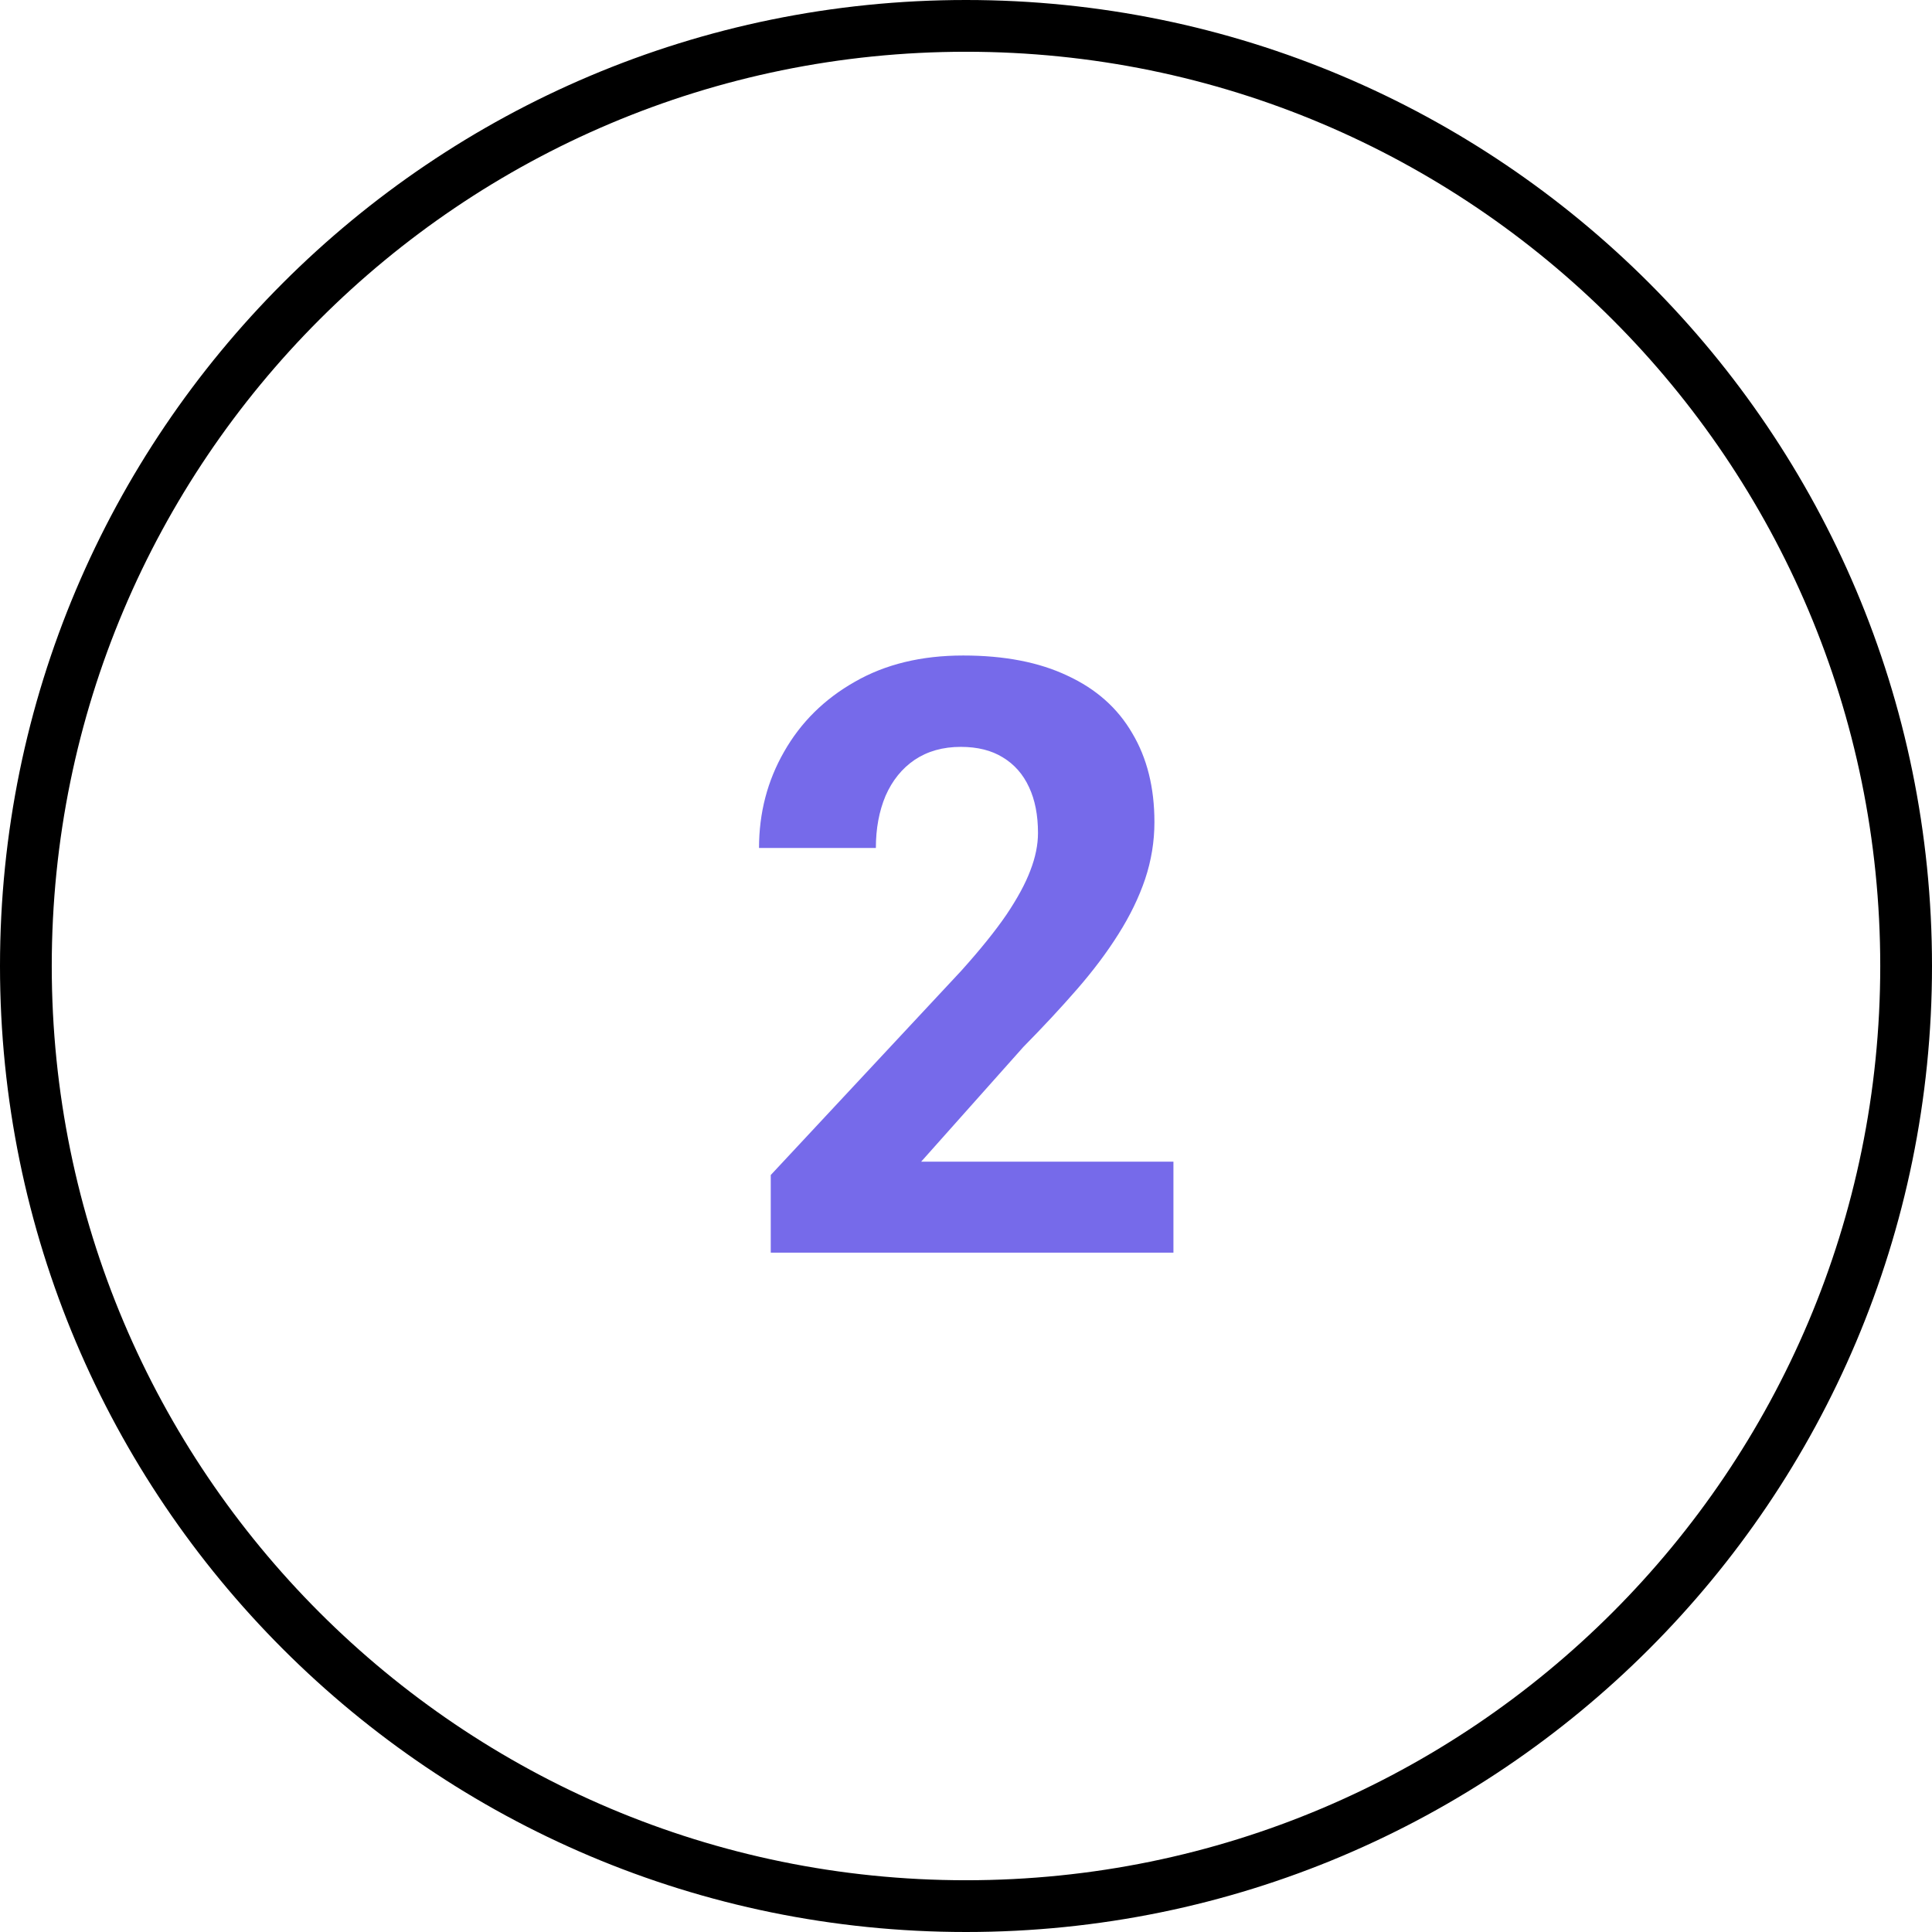 <?xml version="1.0" encoding="UTF-8"?> <svg xmlns="http://www.w3.org/2000/svg" width="240" height="240" viewBox="0 0 240 240" fill="none"> <path d="M145.768 144.308V155.608H95.746V145.965L119.401 120.603C121.778 117.958 123.653 115.631 125.026 113.622C126.398 111.579 127.386 109.754 127.989 108.147C128.625 106.507 128.943 104.95 128.943 103.477C128.943 101.267 128.575 99.375 127.838 97.801C127.102 96.194 126.013 94.955 124.574 94.085C123.167 93.214 121.426 92.779 119.35 92.779C117.141 92.779 115.232 93.315 113.625 94.386C112.051 95.458 110.846 96.948 110.009 98.856C109.205 100.765 108.804 102.924 108.804 105.335H94.289C94.289 100.982 95.327 96.998 97.403 93.382C99.479 89.732 102.408 86.836 106.192 84.693C109.975 82.517 114.462 81.429 119.652 81.429C124.775 81.429 129.094 82.266 132.609 83.94C136.158 85.58 138.837 87.958 140.645 91.071C142.487 94.152 143.407 97.835 143.407 102.121C143.407 104.531 143.022 106.892 142.252 109.202C141.482 111.479 140.377 113.756 138.938 116.032C137.531 118.276 135.824 120.552 133.815 122.863C131.806 125.173 129.579 127.567 127.135 130.045L114.429 144.308H145.768Z" fill="#766AEA"></path> <path fill-rule="evenodd" clip-rule="evenodd" d="M120 233.571C182.724 233.571 233.571 182.724 233.571 120C233.571 57.276 182.724 6.429 120 6.429C57.276 6.429 6.429 57.276 6.429 120C6.429 182.724 57.276 233.571 120 233.571ZM120 240C186.274 240 240 186.274 240 120C240 53.726 186.274 0 120 0C53.726 0 0 53.726 0 120C0 186.274 53.726 240 120 240Z" fill="black"></path> </svg> 